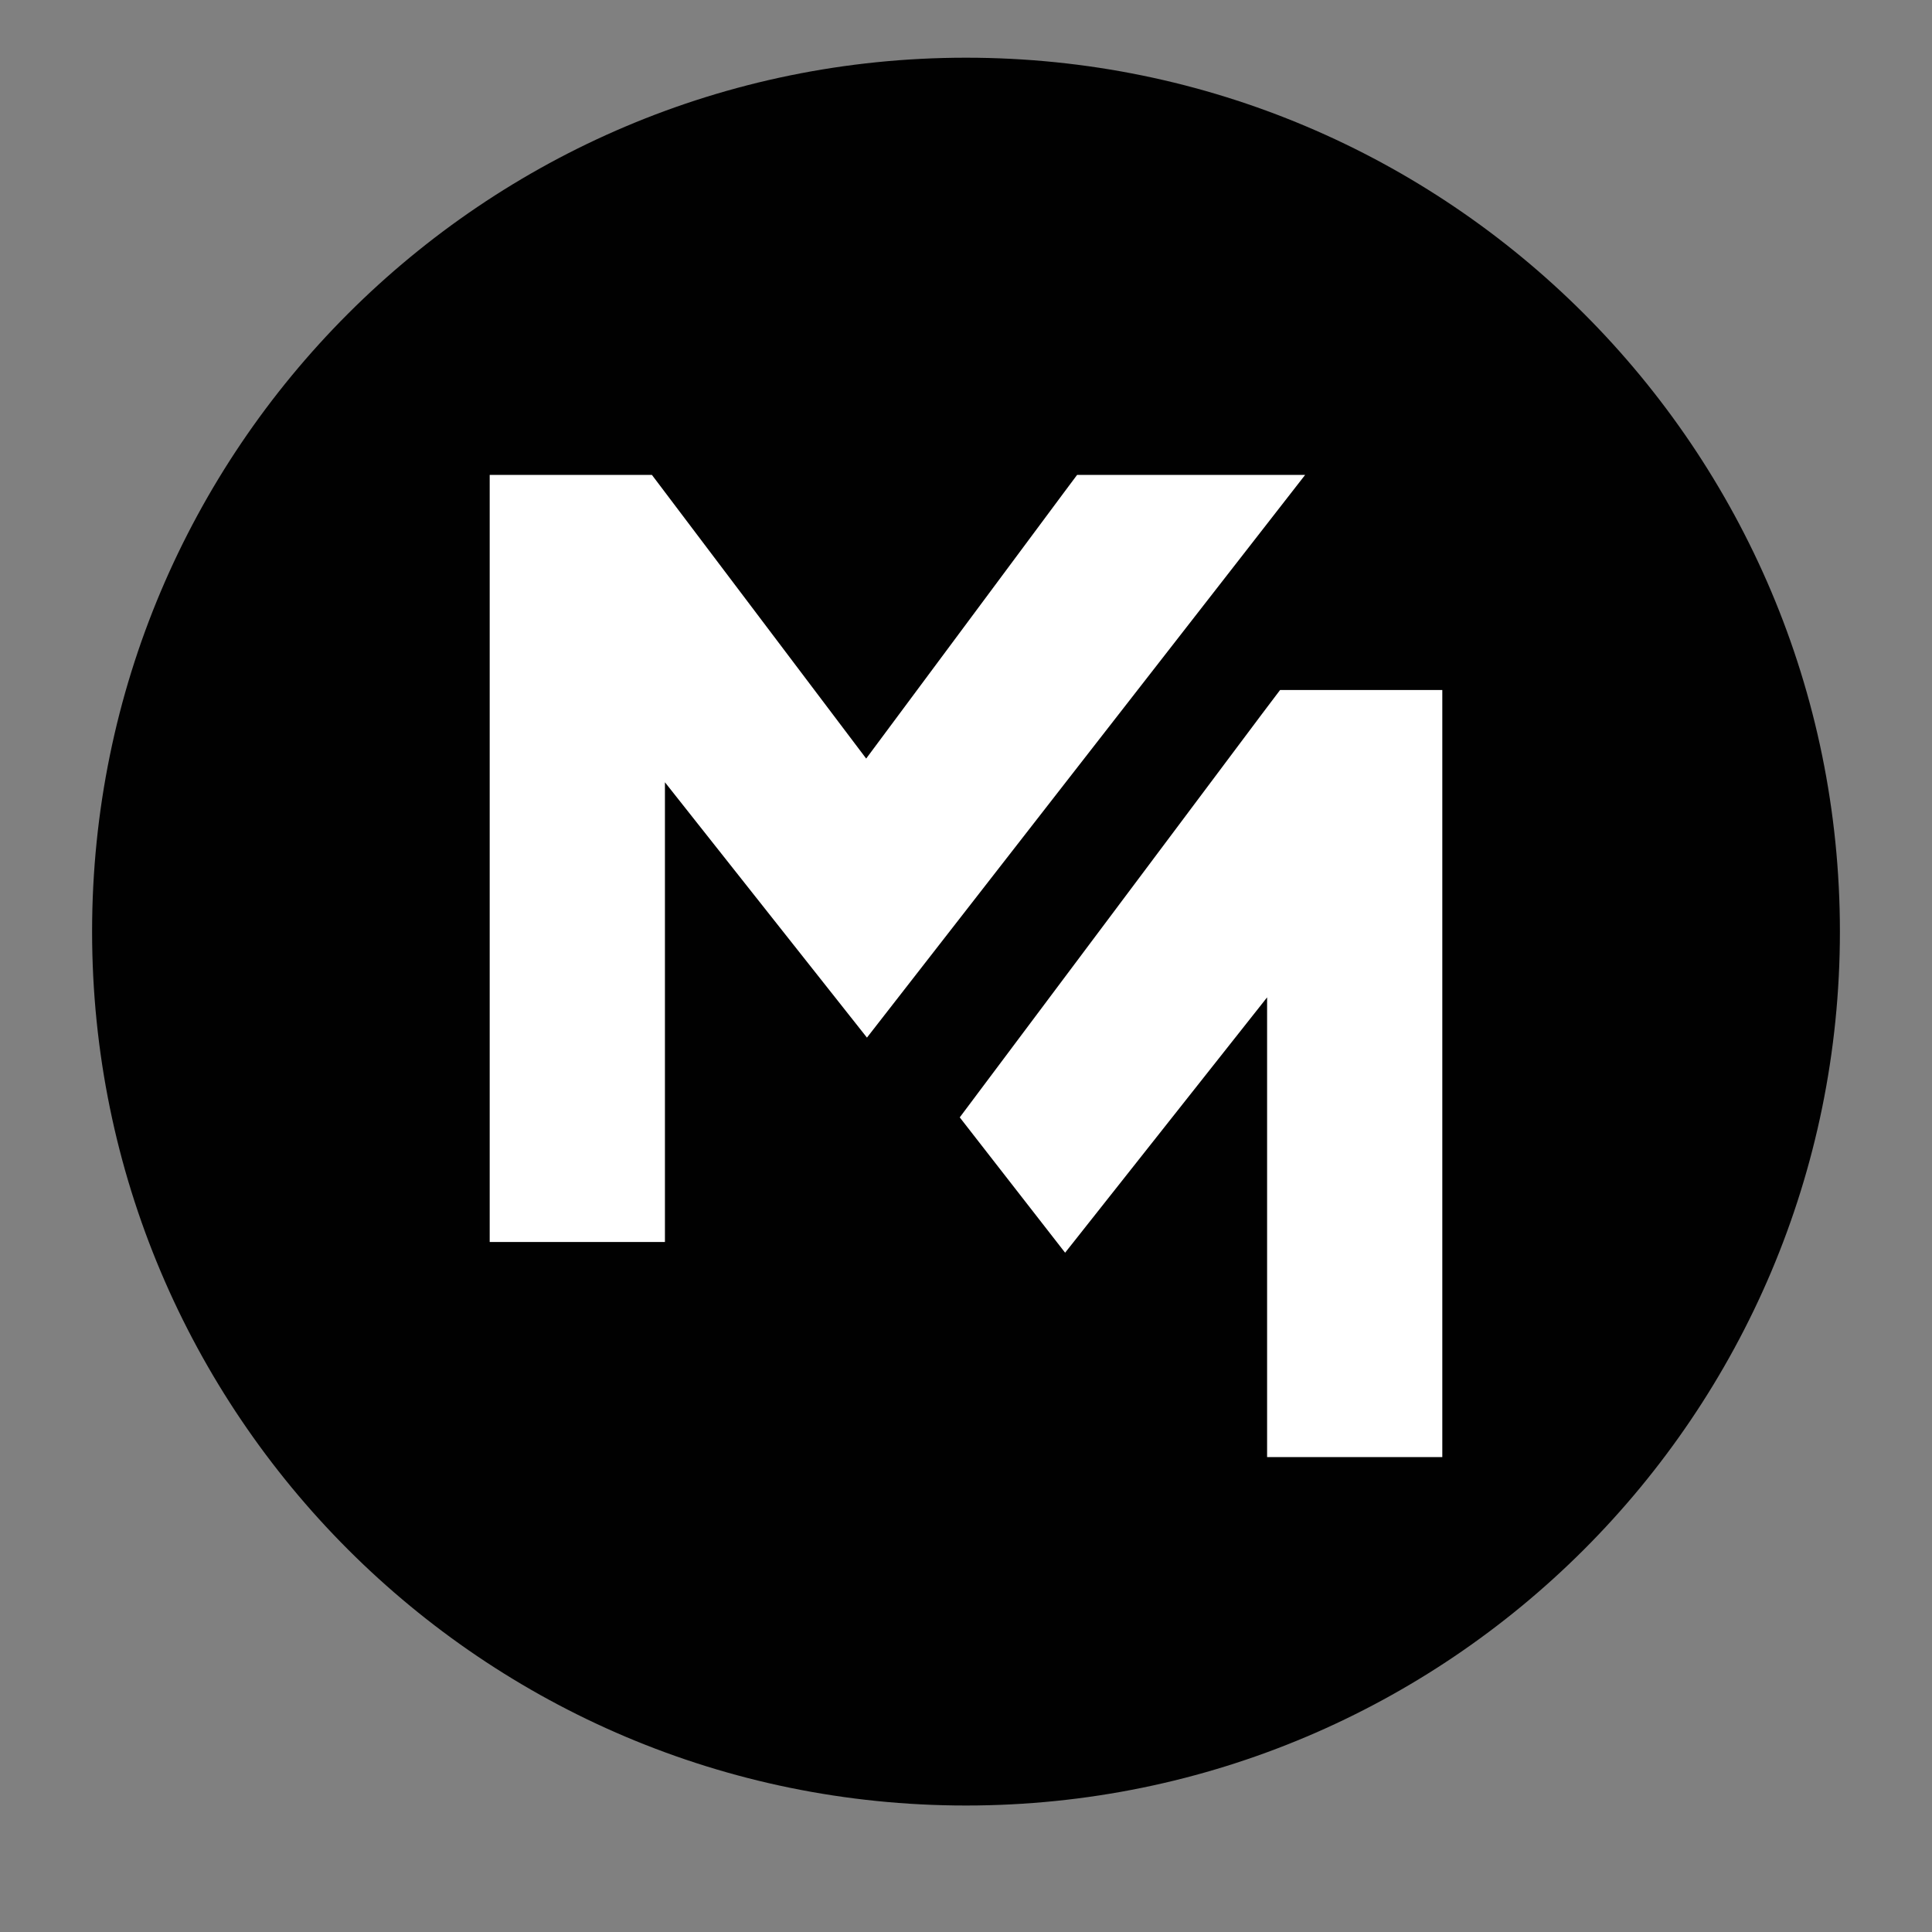 <svg width="60" height="60" viewBox="0 0 60 60" fill="none" xmlns="http://www.w3.org/2000/svg">
<rect x="0" y="0" width="60" height="60" fill="#808080" stroke="none"/>
<path d="M30 56.072C44.989 56.072 57.14 43.921 57.14 28.932C57.14 13.943 44.989 1.792 30 1.792C15.011 1.792 2.86 13.943 2.86 28.932C2.86 43.921 15.011 56.072 30 56.072Z" fill="#010101"/>
<path d="M20.65 24.294L26.924 32.224L33.054 24.35L40.532 14.749H33.45L33.054 15.279L26.9 23.558L20.246 14.749H15.208V38.571H20.65V24.294Z" fill="white"/>
<path d="M44.792 21.429V45.251H39.351V30.974L33.078 38.904L29.806 34.701L39.194 22.17L39.754 21.429H44.792Z" fill="white"/>
</svg>
